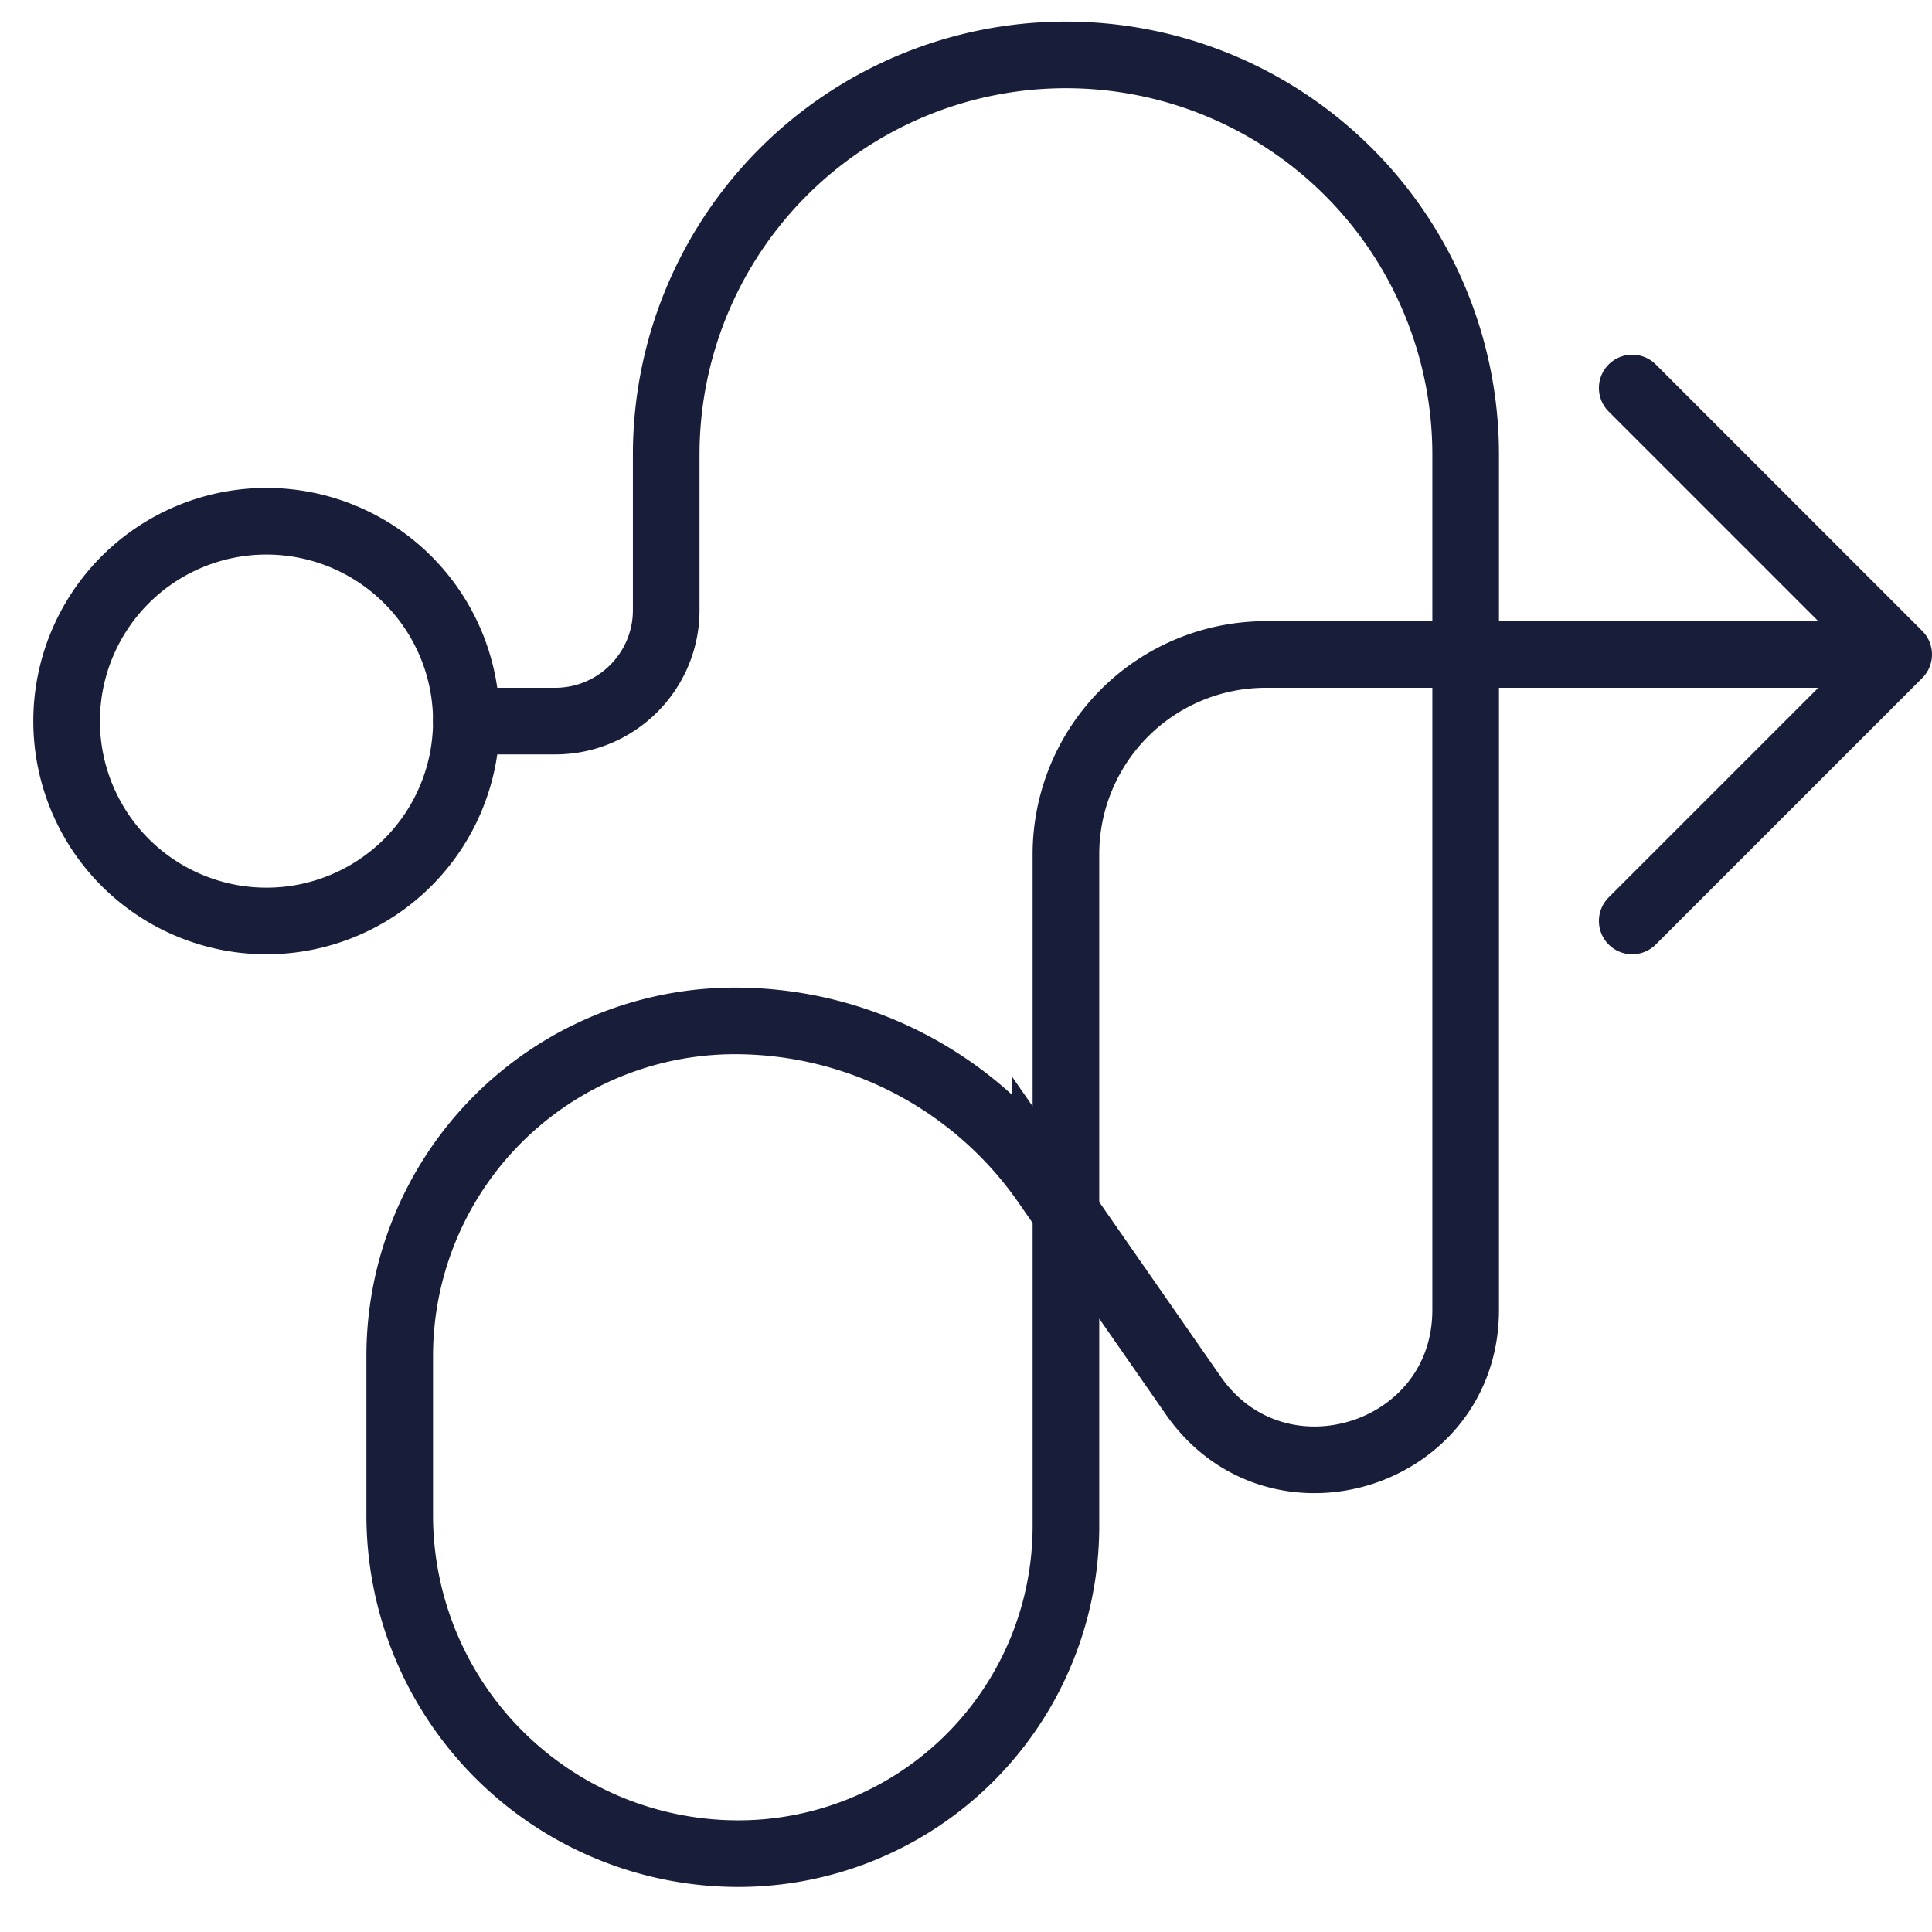 <svg xmlns="http://www.w3.org/2000/svg" width="29" height="29" fill="none"><path stroke="#181D3A" stroke-linecap="round" stroke-linejoin="round" d="m24.5 5.824 4 4-4 4"/><path stroke="#181D3A" stroke-linecap="round" d="M7 10.824h1.333c.92 0 1.667-.746 1.667-1.666V6.824a6 6 0 0 1 6-6v0a6 6 0 0 1 6 6v12.838c0 2.2-2.834 3.088-4.09 1.283l-2.215-3.184a5.68 5.68 0 0 0-4.663-2.437v0A5.032 5.032 0 0 0 6 20.356v2.386a5.082 5.082 0 0 0 5.082 5.082v0A4.918 4.918 0 0 0 16 22.906V12.824a3 3 0 0 1 3-3h9"/><path stroke="#181D3A" d="M7 10.824a3 3 0 1 1-6 0 3 3 0 0 1 6 0Z"/></svg>